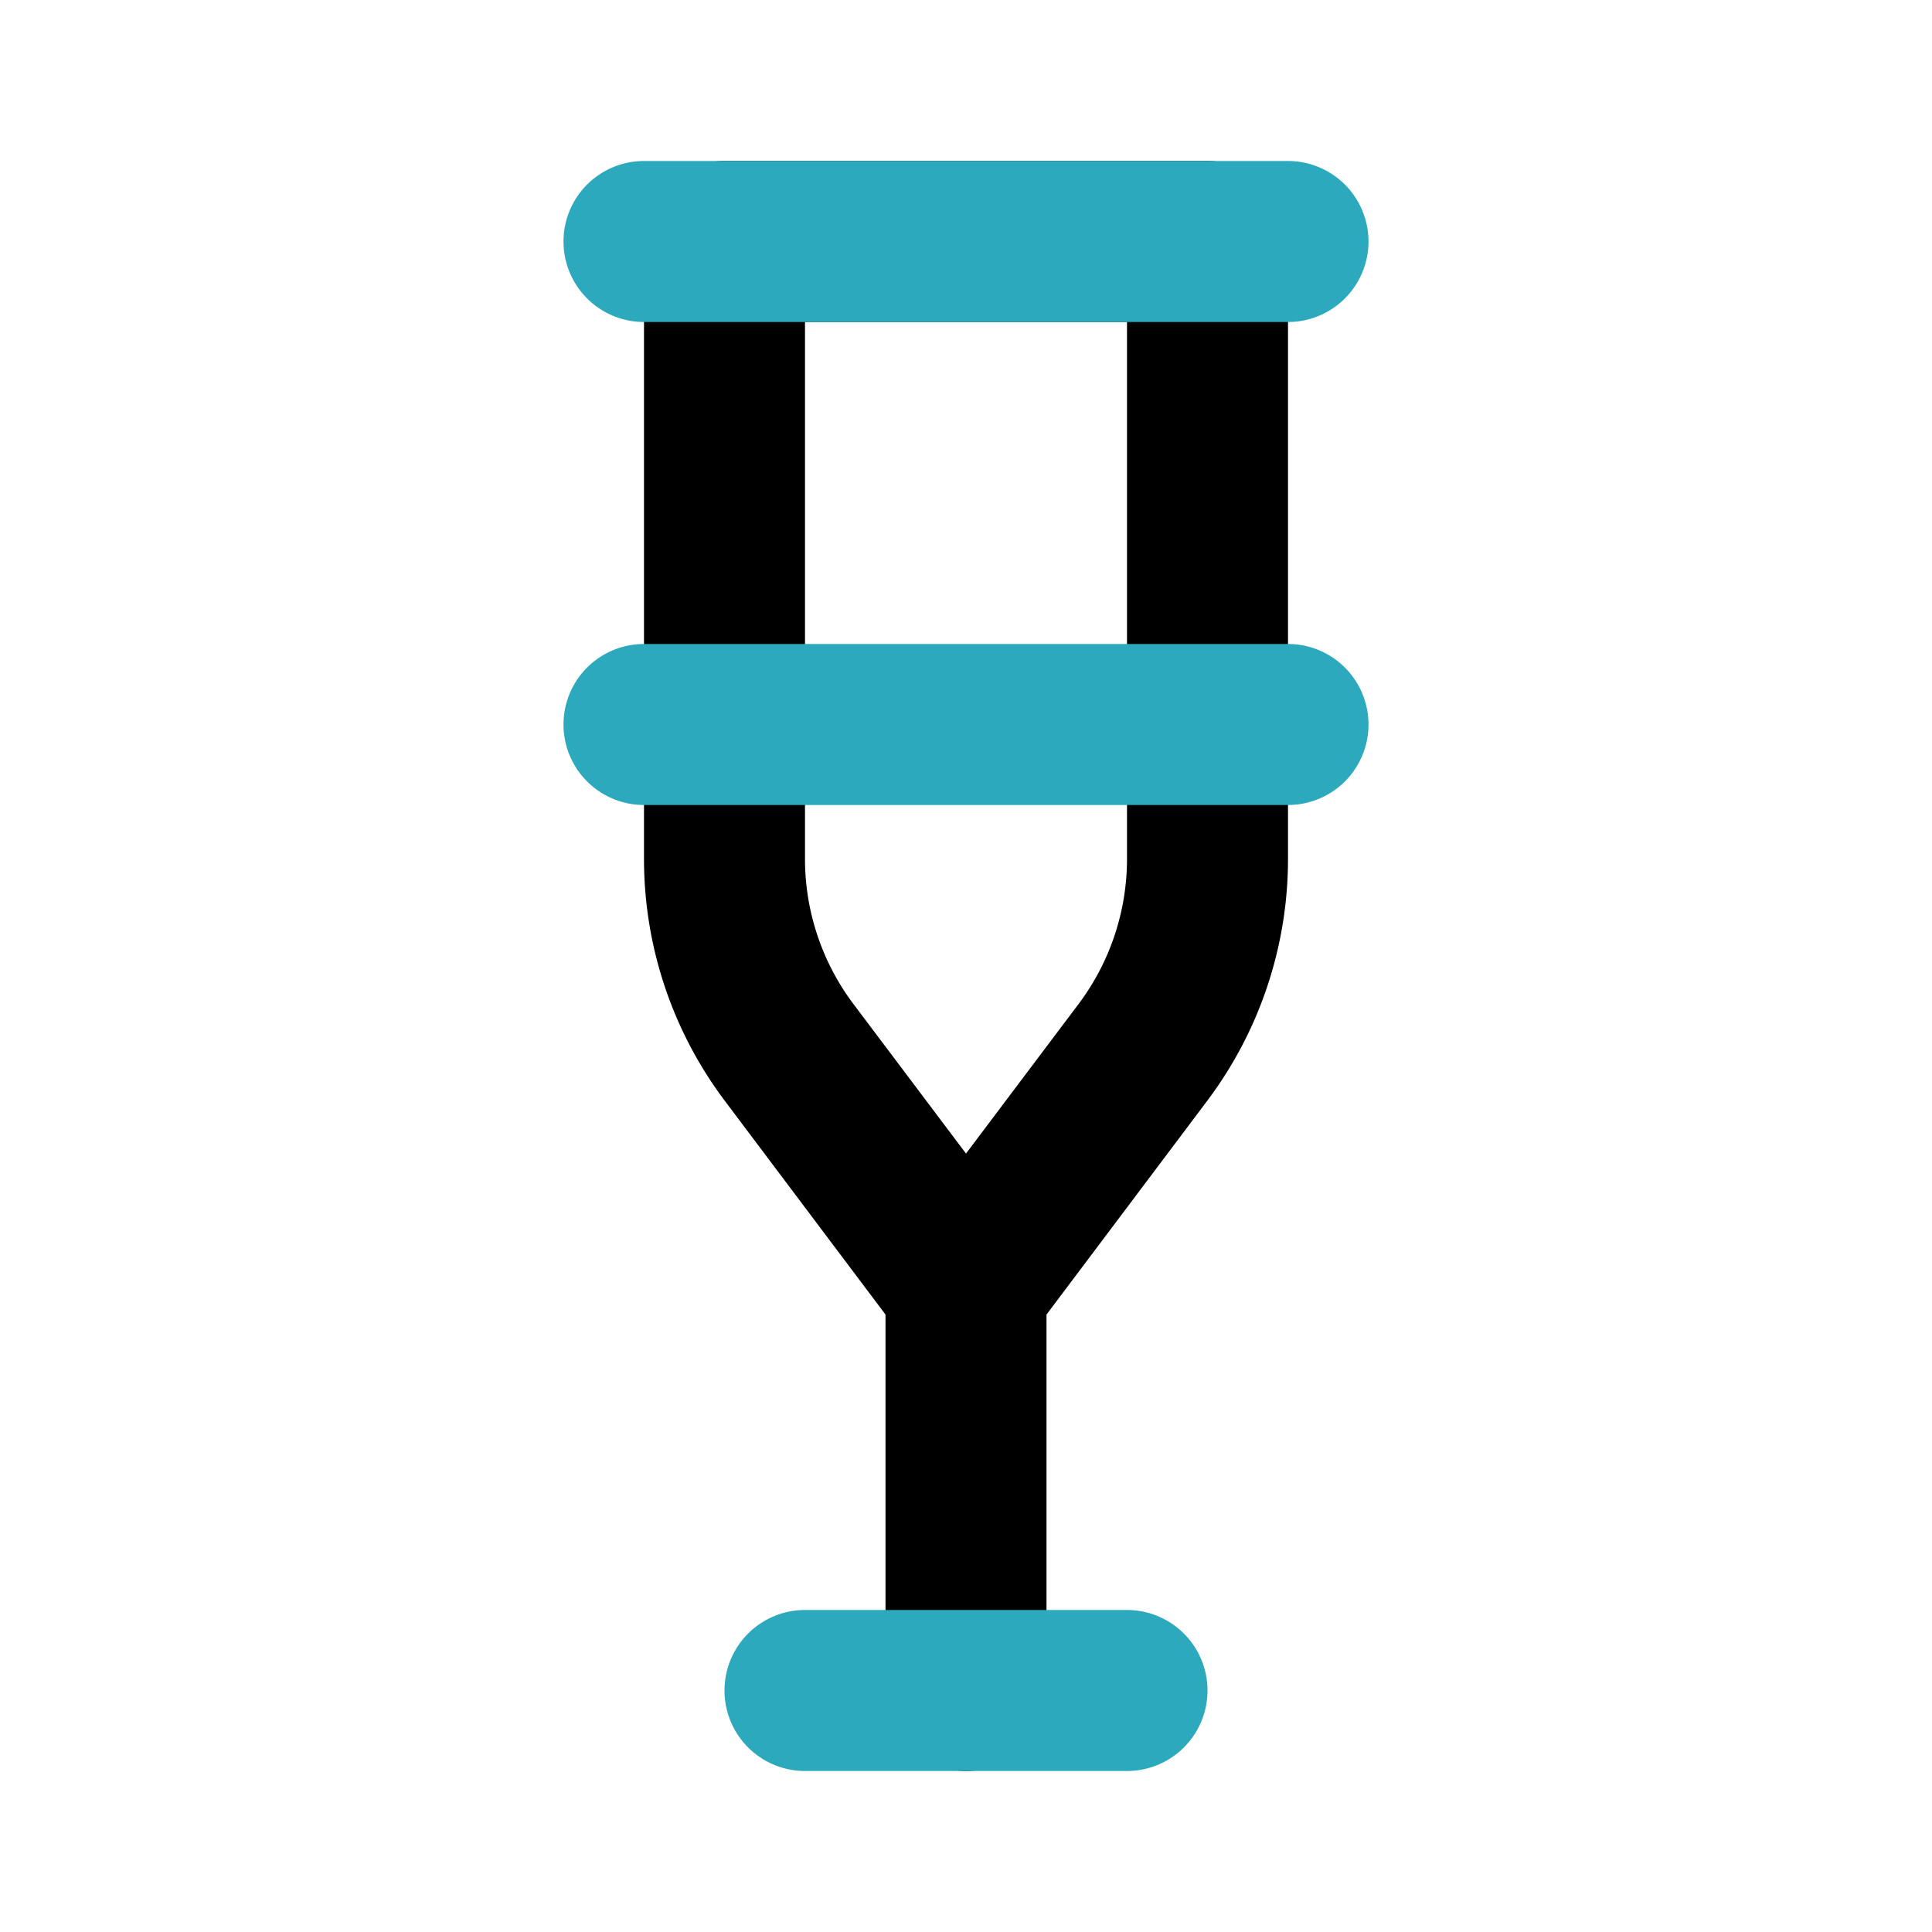<?xml version="1.0" encoding="utf-8"?><!-- Uploaded to: SVG Repo, www.svgrepo.com, Generator: SVG Repo Mixer Tools -->
<svg fill="#000000" width="800px" height="800px" viewBox="0 0 24 24" id="crutch" data-name="Flat Color" xmlns="http://www.w3.org/2000/svg" class="icon flat-color"><path id="primary" d="M15,2H9A1,1,0,0,0,8,3v7.67a5,5,0,0,0,1,3l2,2.66V21a1,1,0,0,0,2,0V16.33l2-2.66a5,5,0,0,0,1-3V3A1,1,0,0,0,15,2Zm-1,8.67a3,3,0,0,1-.6,1.8L12,14.33l-1.4-1.86a3,3,0,0,1-.6-1.8V4h4Z" style="fill: rgb(0, 0, 0);"></path><path id="secondary" d="M14,22H10a1,1,0,0,1,0-2h4a1,1,0,0,1,0,2ZM17,9a1,1,0,0,0-1-1H8a1,1,0,0,0,0,2h8A1,1,0,0,0,17,9Zm0-6a1,1,0,0,0-1-1H8A1,1,0,0,0,8,4h8A1,1,0,0,0,17,3Z" style="fill: rgb(44, 169, 188);"></path></svg>